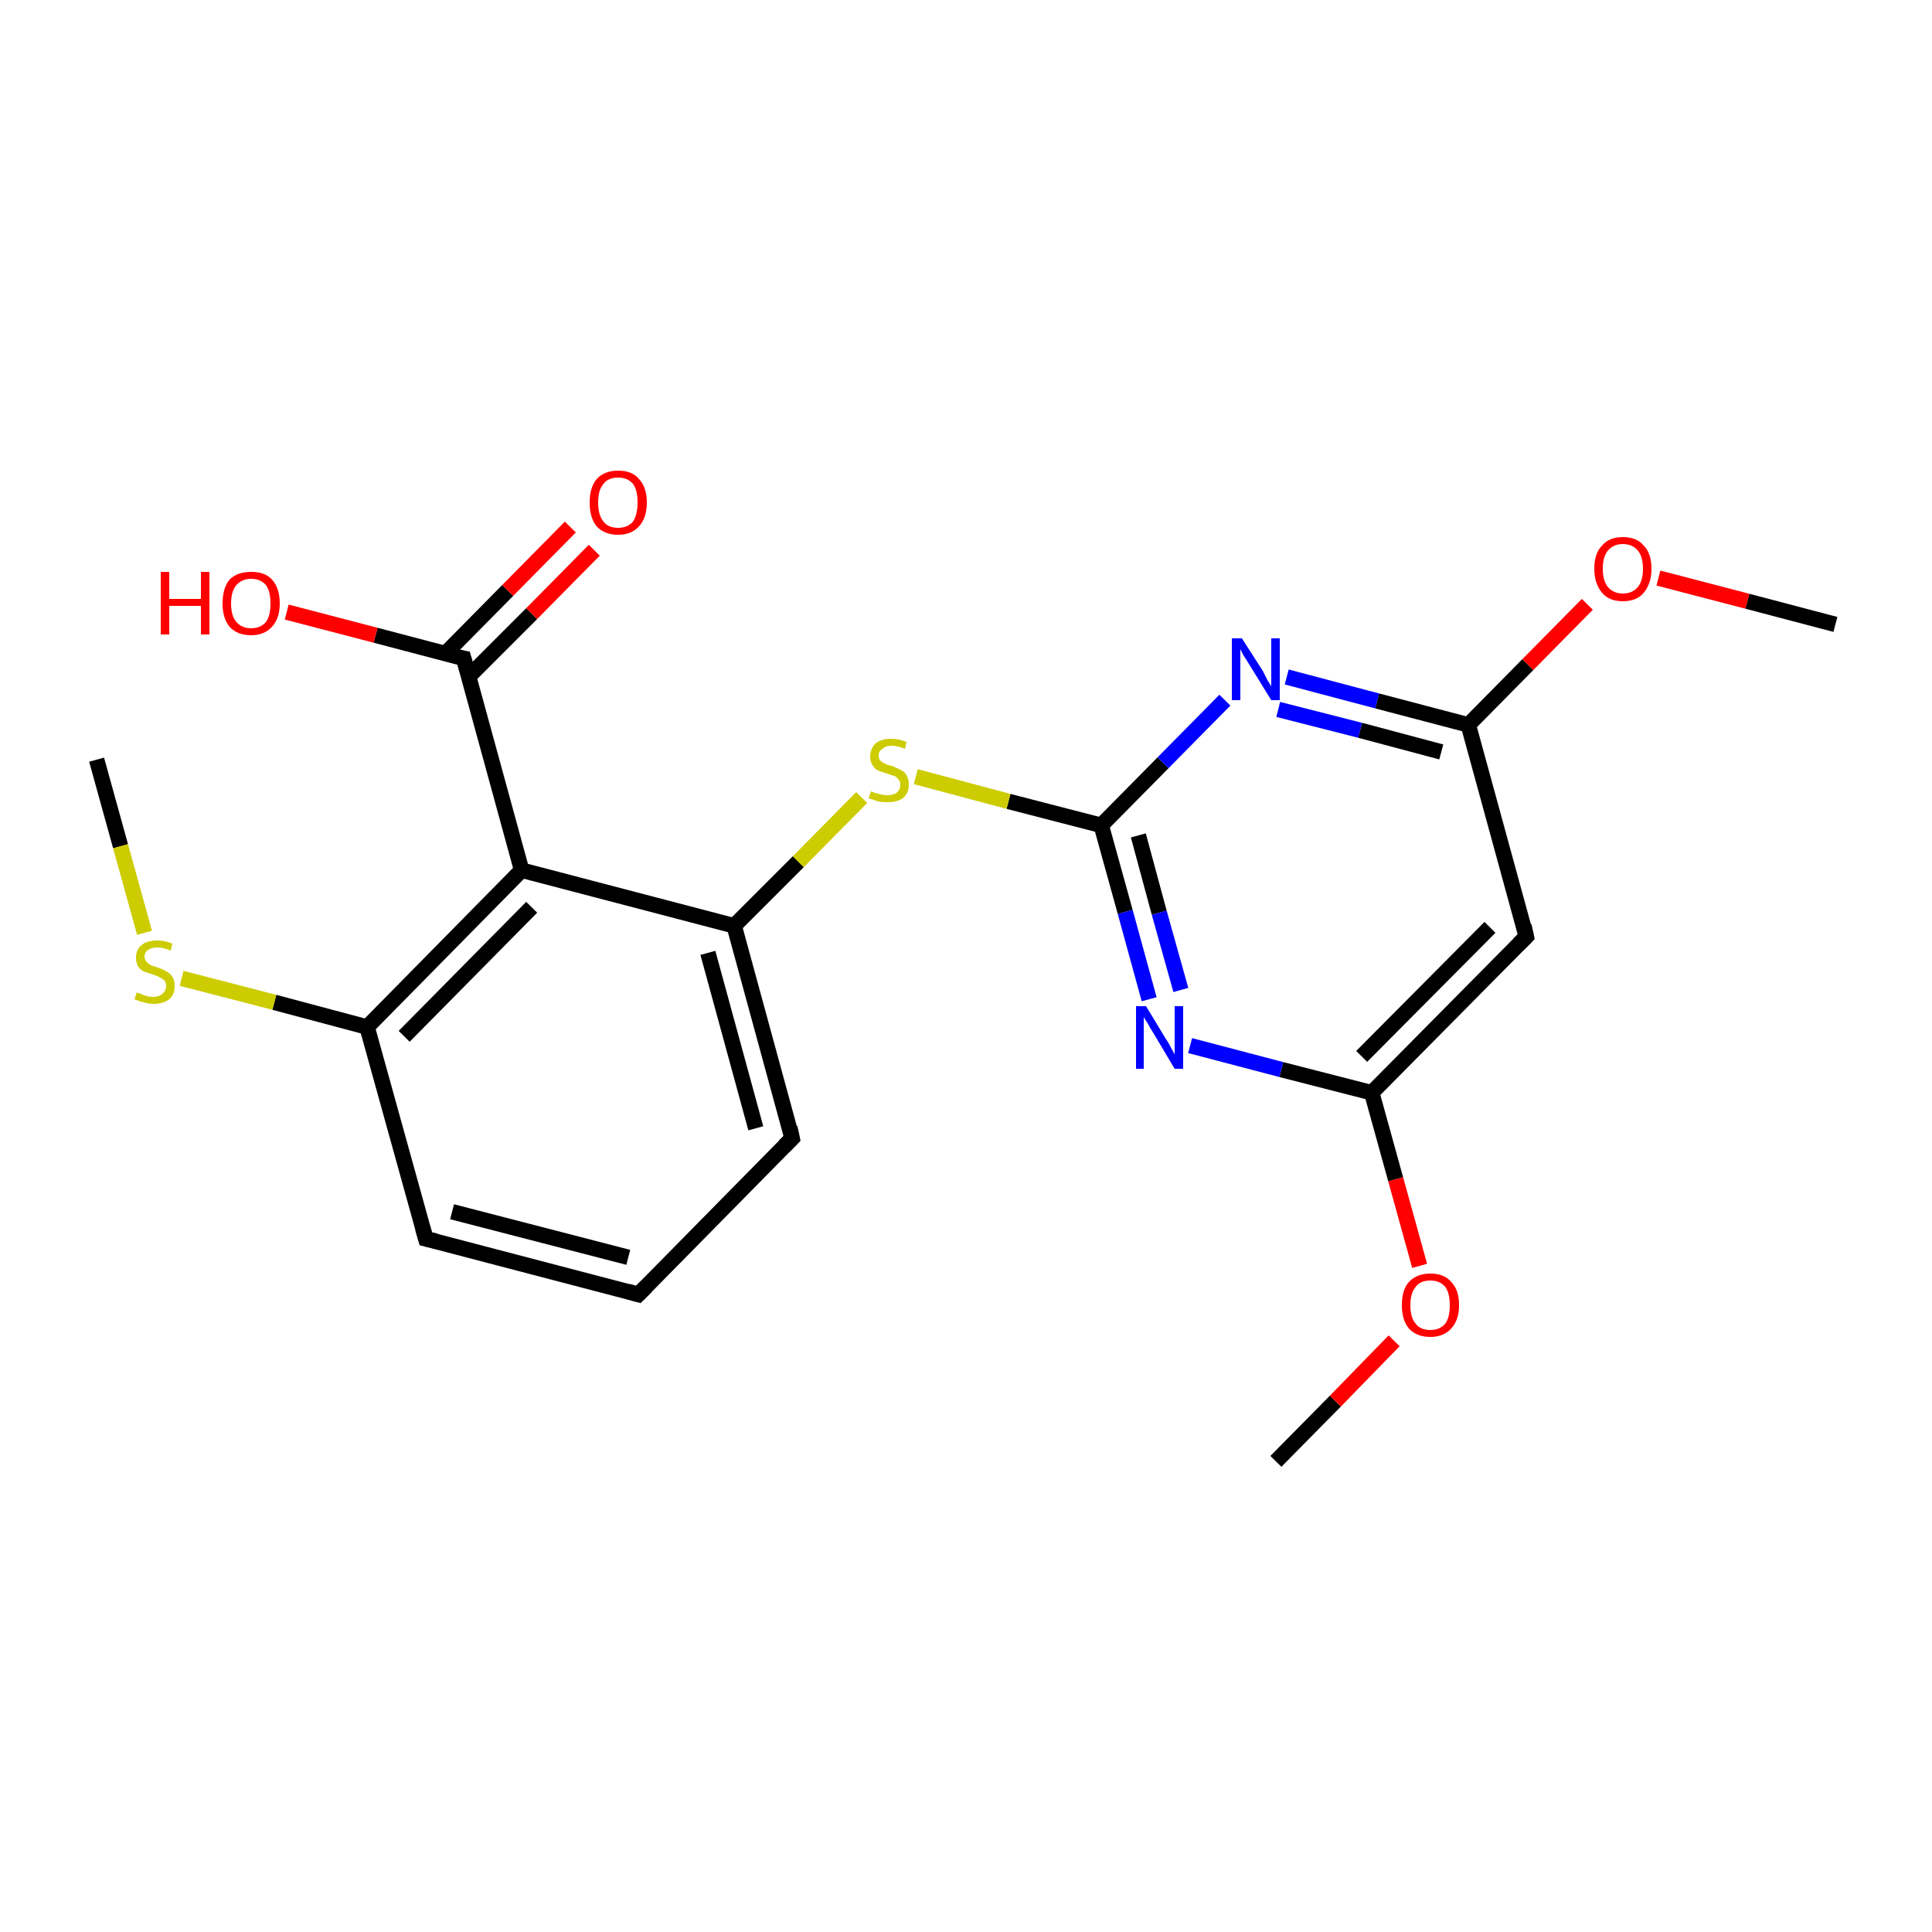 <?xml version='1.0' encoding='iso-8859-1'?>
<svg version='1.1' baseProfile='full'
              xmlns='http://www.w3.org/2000/svg'
                      xmlns:rdkit='http://www.rdkit.org/xml'
                      xmlns:xlink='http://www.w3.org/1999/xlink'
                  xml:space='preserve'
width='250px' height='250px' viewBox='0 0 250 250'>
<!-- END OF HEADER -->
<rect style='opacity:1.0;fill:#FFFFFF;stroke:none' width='250.0' height='250.0' x='0.0' y='0.0'> </rect>
<path class='bond-0 atom-0 atom-18' d='M 165.1,189.1 L 172.8,181.3' style='fill:none;fill-rule:evenodd;stroke:#000000;stroke-width:2.0px;stroke-linecap:butt;stroke-linejoin:miter;stroke-opacity:1' />
<path class='bond-0 atom-0 atom-18' d='M 172.8,181.3 L 180.4,173.5' style='fill:none;fill-rule:evenodd;stroke:#FF0000;stroke-width:2.0px;stroke-linecap:butt;stroke-linejoin:miter;stroke-opacity:1' />
<path class='bond-1 atom-1 atom-19' d='M 237.5,80.8 L 226.1,77.8' style='fill:none;fill-rule:evenodd;stroke:#000000;stroke-width:2.0px;stroke-linecap:butt;stroke-linejoin:miter;stroke-opacity:1' />
<path class='bond-1 atom-1 atom-19' d='M 226.1,77.8 L 214.6,74.8' style='fill:none;fill-rule:evenodd;stroke:#FF0000;stroke-width:2.0px;stroke-linecap:butt;stroke-linejoin:miter;stroke-opacity:1' />
<path class='bond-2 atom-2 atom-20' d='M 12.5,98.3 L 15.6,109.5' style='fill:none;fill-rule:evenodd;stroke:#000000;stroke-width:2.0px;stroke-linecap:butt;stroke-linejoin:miter;stroke-opacity:1' />
<path class='bond-2 atom-2 atom-20' d='M 15.6,109.5 L 18.7,120.7' style='fill:none;fill-rule:evenodd;stroke:#CCCC00;stroke-width:2.0px;stroke-linecap:butt;stroke-linejoin:miter;stroke-opacity:1' />
<path class='bond-3 atom-3 atom-4' d='M 82.6,167.5 L 55.1,160.3' style='fill:none;fill-rule:evenodd;stroke:#000000;stroke-width:2.0px;stroke-linecap:butt;stroke-linejoin:miter;stroke-opacity:1' />
<path class='bond-3 atom-3 atom-4' d='M 81.3,162.7 L 58.5,156.8' style='fill:none;fill-rule:evenodd;stroke:#000000;stroke-width:2.0px;stroke-linecap:butt;stroke-linejoin:miter;stroke-opacity:1' />
<path class='bond-4 atom-3 atom-5' d='M 82.6,167.5 L 102.5,147.3' style='fill:none;fill-rule:evenodd;stroke:#000000;stroke-width:2.0px;stroke-linecap:butt;stroke-linejoin:miter;stroke-opacity:1' />
<path class='bond-5 atom-4 atom-7' d='M 55.1,160.3 L 47.5,132.9' style='fill:none;fill-rule:evenodd;stroke:#000000;stroke-width:2.0px;stroke-linecap:butt;stroke-linejoin:miter;stroke-opacity:1' />
<path class='bond-6 atom-5 atom-8' d='M 102.5,147.3 L 95.0,119.8' style='fill:none;fill-rule:evenodd;stroke:#000000;stroke-width:2.0px;stroke-linecap:butt;stroke-linejoin:miter;stroke-opacity:1' />
<path class='bond-6 atom-5 atom-8' d='M 97.8,146.0 L 91.6,123.3' style='fill:none;fill-rule:evenodd;stroke:#000000;stroke-width:2.0px;stroke-linecap:butt;stroke-linejoin:miter;stroke-opacity:1' />
<path class='bond-7 atom-6 atom-9' d='M 197.5,121.2 L 177.5,141.4' style='fill:none;fill-rule:evenodd;stroke:#000000;stroke-width:2.0px;stroke-linecap:butt;stroke-linejoin:miter;stroke-opacity:1' />
<path class='bond-7 atom-6 atom-9' d='M 192.8,120.0 L 176.2,136.7' style='fill:none;fill-rule:evenodd;stroke:#000000;stroke-width:2.0px;stroke-linecap:butt;stroke-linejoin:miter;stroke-opacity:1' />
<path class='bond-8 atom-6 atom-10' d='M 197.5,121.2 L 190.0,93.8' style='fill:none;fill-rule:evenodd;stroke:#000000;stroke-width:2.0px;stroke-linecap:butt;stroke-linejoin:miter;stroke-opacity:1' />
<path class='bond-9 atom-7 atom-11' d='M 47.5,132.9 L 67.5,112.6' style='fill:none;fill-rule:evenodd;stroke:#000000;stroke-width:2.0px;stroke-linecap:butt;stroke-linejoin:miter;stroke-opacity:1' />
<path class='bond-9 atom-7 atom-11' d='M 52.3,134.1 L 68.8,117.4' style='fill:none;fill-rule:evenodd;stroke:#000000;stroke-width:2.0px;stroke-linecap:butt;stroke-linejoin:miter;stroke-opacity:1' />
<path class='bond-10 atom-7 atom-20' d='M 47.5,132.9 L 35.5,129.7' style='fill:none;fill-rule:evenodd;stroke:#000000;stroke-width:2.0px;stroke-linecap:butt;stroke-linejoin:miter;stroke-opacity:1' />
<path class='bond-10 atom-7 atom-20' d='M 35.5,129.7 L 23.5,126.6' style='fill:none;fill-rule:evenodd;stroke:#CCCC00;stroke-width:2.0px;stroke-linecap:butt;stroke-linejoin:miter;stroke-opacity:1' />
<path class='bond-11 atom-8 atom-11' d='M 95.0,119.8 L 67.5,112.6' style='fill:none;fill-rule:evenodd;stroke:#000000;stroke-width:2.0px;stroke-linecap:butt;stroke-linejoin:miter;stroke-opacity:1' />
<path class='bond-12 atom-8 atom-21' d='M 95.0,119.8 L 103.3,111.5' style='fill:none;fill-rule:evenodd;stroke:#000000;stroke-width:2.0px;stroke-linecap:butt;stroke-linejoin:miter;stroke-opacity:1' />
<path class='bond-12 atom-8 atom-21' d='M 103.3,111.5 L 111.5,103.2' style='fill:none;fill-rule:evenodd;stroke:#CCCC00;stroke-width:2.0px;stroke-linecap:butt;stroke-linejoin:miter;stroke-opacity:1' />
<path class='bond-13 atom-9 atom-14' d='M 177.5,141.4 L 165.8,138.4' style='fill:none;fill-rule:evenodd;stroke:#000000;stroke-width:2.0px;stroke-linecap:butt;stroke-linejoin:miter;stroke-opacity:1' />
<path class='bond-13 atom-9 atom-14' d='M 165.8,138.4 L 154.0,135.3' style='fill:none;fill-rule:evenodd;stroke:#0000FF;stroke-width:2.0px;stroke-linecap:butt;stroke-linejoin:miter;stroke-opacity:1' />
<path class='bond-14 atom-9 atom-18' d='M 177.5,141.4 L 180.6,152.6' style='fill:none;fill-rule:evenodd;stroke:#000000;stroke-width:2.0px;stroke-linecap:butt;stroke-linejoin:miter;stroke-opacity:1' />
<path class='bond-14 atom-9 atom-18' d='M 180.6,152.6 L 183.7,163.8' style='fill:none;fill-rule:evenodd;stroke:#FF0000;stroke-width:2.0px;stroke-linecap:butt;stroke-linejoin:miter;stroke-opacity:1' />
<path class='bond-15 atom-10 atom-15' d='M 190.0,93.8 L 178.2,90.7' style='fill:none;fill-rule:evenodd;stroke:#000000;stroke-width:2.0px;stroke-linecap:butt;stroke-linejoin:miter;stroke-opacity:1' />
<path class='bond-15 atom-10 atom-15' d='M 178.2,90.7 L 166.5,87.6' style='fill:none;fill-rule:evenodd;stroke:#0000FF;stroke-width:2.0px;stroke-linecap:butt;stroke-linejoin:miter;stroke-opacity:1' />
<path class='bond-15 atom-10 atom-15' d='M 186.5,97.3 L 176.0,94.5' style='fill:none;fill-rule:evenodd;stroke:#000000;stroke-width:2.0px;stroke-linecap:butt;stroke-linejoin:miter;stroke-opacity:1' />
<path class='bond-15 atom-10 atom-15' d='M 176.0,94.5 L 165.4,91.8' style='fill:none;fill-rule:evenodd;stroke:#0000FF;stroke-width:2.0px;stroke-linecap:butt;stroke-linejoin:miter;stroke-opacity:1' />
<path class='bond-16 atom-10 atom-19' d='M 190.0,93.8 L 197.7,86.0' style='fill:none;fill-rule:evenodd;stroke:#000000;stroke-width:2.0px;stroke-linecap:butt;stroke-linejoin:miter;stroke-opacity:1' />
<path class='bond-16 atom-10 atom-19' d='M 197.7,86.0 L 205.4,78.2' style='fill:none;fill-rule:evenodd;stroke:#FF0000;stroke-width:2.0px;stroke-linecap:butt;stroke-linejoin:miter;stroke-opacity:1' />
<path class='bond-17 atom-11 atom-12' d='M 67.5,112.6 L 60.0,85.2' style='fill:none;fill-rule:evenodd;stroke:#000000;stroke-width:2.0px;stroke-linecap:butt;stroke-linejoin:miter;stroke-opacity:1' />
<path class='bond-18 atom-12 atom-16' d='M 60.6,87.6 L 68.8,79.4' style='fill:none;fill-rule:evenodd;stroke:#000000;stroke-width:2.0px;stroke-linecap:butt;stroke-linejoin:miter;stroke-opacity:1' />
<path class='bond-18 atom-12 atom-16' d='M 68.8,79.4 L 76.9,71.2' style='fill:none;fill-rule:evenodd;stroke:#FF0000;stroke-width:2.0px;stroke-linecap:butt;stroke-linejoin:miter;stroke-opacity:1' />
<path class='bond-18 atom-12 atom-16' d='M 57.6,84.6 L 65.7,76.4' style='fill:none;fill-rule:evenodd;stroke:#000000;stroke-width:2.0px;stroke-linecap:butt;stroke-linejoin:miter;stroke-opacity:1' />
<path class='bond-18 atom-12 atom-16' d='M 65.7,76.4 L 73.8,68.2' style='fill:none;fill-rule:evenodd;stroke:#FF0000;stroke-width:2.0px;stroke-linecap:butt;stroke-linejoin:miter;stroke-opacity:1' />
<path class='bond-19 atom-12 atom-17' d='M 60.0,85.2 L 48.6,82.2' style='fill:none;fill-rule:evenodd;stroke:#000000;stroke-width:2.0px;stroke-linecap:butt;stroke-linejoin:miter;stroke-opacity:1' />
<path class='bond-19 atom-12 atom-17' d='M 48.6,82.2 L 37.1,79.2' style='fill:none;fill-rule:evenodd;stroke:#FF0000;stroke-width:2.0px;stroke-linecap:butt;stroke-linejoin:miter;stroke-opacity:1' />
<path class='bond-20 atom-13 atom-14' d='M 142.5,106.8 L 145.6,118.0' style='fill:none;fill-rule:evenodd;stroke:#000000;stroke-width:2.0px;stroke-linecap:butt;stroke-linejoin:miter;stroke-opacity:1' />
<path class='bond-20 atom-13 atom-14' d='M 145.6,118.0 L 148.7,129.3' style='fill:none;fill-rule:evenodd;stroke:#0000FF;stroke-width:2.0px;stroke-linecap:butt;stroke-linejoin:miter;stroke-opacity:1' />
<path class='bond-20 atom-13 atom-14' d='M 147.3,108.1 L 150.0,118.1' style='fill:none;fill-rule:evenodd;stroke:#000000;stroke-width:2.0px;stroke-linecap:butt;stroke-linejoin:miter;stroke-opacity:1' />
<path class='bond-20 atom-13 atom-14' d='M 150.0,118.1 L 152.8,128.1' style='fill:none;fill-rule:evenodd;stroke:#0000FF;stroke-width:2.0px;stroke-linecap:butt;stroke-linejoin:miter;stroke-opacity:1' />
<path class='bond-21 atom-13 atom-15' d='M 142.5,106.8 L 150.5,98.7' style='fill:none;fill-rule:evenodd;stroke:#000000;stroke-width:2.0px;stroke-linecap:butt;stroke-linejoin:miter;stroke-opacity:1' />
<path class='bond-21 atom-13 atom-15' d='M 150.5,98.7 L 158.5,90.6' style='fill:none;fill-rule:evenodd;stroke:#0000FF;stroke-width:2.0px;stroke-linecap:butt;stroke-linejoin:miter;stroke-opacity:1' />
<path class='bond-22 atom-13 atom-21' d='M 142.5,106.8 L 130.5,103.7' style='fill:none;fill-rule:evenodd;stroke:#000000;stroke-width:2.0px;stroke-linecap:butt;stroke-linejoin:miter;stroke-opacity:1' />
<path class='bond-22 atom-13 atom-21' d='M 130.5,103.7 L 118.5,100.5' style='fill:none;fill-rule:evenodd;stroke:#CCCC00;stroke-width:2.0px;stroke-linecap:butt;stroke-linejoin:miter;stroke-opacity:1' />
<path d='M 81.2,167.1 L 82.6,167.5 L 83.6,166.5' style='fill:none;stroke:#000000;stroke-width:2.0px;stroke-linecap:butt;stroke-linejoin:miter;stroke-opacity:1;' />
<path d='M 56.4,160.6 L 55.1,160.3 L 54.7,158.9' style='fill:none;stroke:#000000;stroke-width:2.0px;stroke-linecap:butt;stroke-linejoin:miter;stroke-opacity:1;' />
<path d='M 101.5,148.3 L 102.5,147.3 L 102.2,145.9' style='fill:none;stroke:#000000;stroke-width:2.0px;stroke-linecap:butt;stroke-linejoin:miter;stroke-opacity:1;' />
<path d='M 196.5,122.2 L 197.5,121.2 L 197.2,119.8' style='fill:none;stroke:#000000;stroke-width:2.0px;stroke-linecap:butt;stroke-linejoin:miter;stroke-opacity:1;' />
<path d='M 60.4,86.6 L 60.0,85.2 L 59.4,85.1' style='fill:none;stroke:#000000;stroke-width:2.0px;stroke-linecap:butt;stroke-linejoin:miter;stroke-opacity:1;' />
<path class='atom-14' d='M 148.3 130.2
L 150.9 134.5
Q 151.2 134.9, 151.6 135.7
Q 152.0 136.4, 152.0 136.5
L 152.0 130.2
L 153.1 130.2
L 153.1 138.3
L 152.0 138.3
L 149.2 133.6
Q 148.8 133.0, 148.5 132.4
Q 148.1 131.8, 148.0 131.6
L 148.0 138.3
L 147.0 138.3
L 147.0 130.2
L 148.3 130.2
' fill='#0000FF'/>
<path class='atom-15' d='M 160.7 82.6
L 163.4 86.8
Q 163.6 87.2, 164.0 88.0
Q 164.5 88.8, 164.5 88.8
L 164.5 82.6
L 165.6 82.6
L 165.6 90.6
L 164.5 90.6
L 161.6 85.9
Q 161.3 85.4, 160.9 84.8
Q 160.6 84.2, 160.5 84.0
L 160.5 90.6
L 159.4 90.6
L 159.4 82.6
L 160.7 82.6
' fill='#0000FF'/>
<path class='atom-16' d='M 76.3 65.0
Q 76.3 63.1, 77.2 62.0
Q 78.2 60.9, 80.0 60.9
Q 81.8 60.9, 82.7 62.0
Q 83.7 63.1, 83.7 65.0
Q 83.7 67.0, 82.7 68.1
Q 81.7 69.2, 80.0 69.2
Q 78.2 69.2, 77.2 68.1
Q 76.3 67.0, 76.3 65.0
M 80.0 68.3
Q 81.2 68.3, 81.9 67.5
Q 82.5 66.6, 82.5 65.0
Q 82.5 63.4, 81.9 62.6
Q 81.2 61.8, 80.0 61.8
Q 78.7 61.8, 78.1 62.6
Q 77.4 63.4, 77.4 65.0
Q 77.4 66.7, 78.1 67.5
Q 78.7 68.3, 80.0 68.3
' fill='#FF0000'/>
<path class='atom-17' d='M 20.8 74.0
L 21.9 74.0
L 21.9 77.5
L 26.0 77.5
L 26.0 74.0
L 27.1 74.0
L 27.1 82.1
L 26.0 82.1
L 26.0 78.4
L 21.9 78.4
L 21.9 82.1
L 20.8 82.1
L 20.8 74.0
' fill='#FF0000'/>
<path class='atom-17' d='M 28.8 78.1
Q 28.8 76.1, 29.7 75.0
Q 30.7 74.0, 32.5 74.0
Q 34.3 74.0, 35.2 75.0
Q 36.2 76.1, 36.2 78.1
Q 36.2 80.0, 35.2 81.1
Q 34.2 82.2, 32.5 82.2
Q 30.7 82.2, 29.7 81.1
Q 28.8 80.0, 28.8 78.1
M 32.5 81.3
Q 33.7 81.3, 34.4 80.5
Q 35.0 79.7, 35.0 78.1
Q 35.0 76.5, 34.4 75.7
Q 33.7 74.9, 32.5 74.9
Q 31.3 74.9, 30.6 75.7
Q 29.9 76.5, 29.9 78.1
Q 29.9 79.7, 30.6 80.5
Q 31.3 81.3, 32.5 81.3
' fill='#FF0000'/>
<path class='atom-18' d='M 181.4 168.9
Q 181.4 166.9, 182.3 165.9
Q 183.3 164.8, 185.1 164.8
Q 186.9 164.8, 187.8 165.9
Q 188.8 166.9, 188.8 168.9
Q 188.8 170.8, 187.8 171.9
Q 186.8 173.0, 185.1 173.0
Q 183.3 173.0, 182.3 171.9
Q 181.4 170.8, 181.4 168.9
M 185.1 172.1
Q 186.3 172.1, 187.0 171.3
Q 187.6 170.5, 187.6 168.9
Q 187.6 167.3, 187.0 166.5
Q 186.3 165.7, 185.1 165.7
Q 183.8 165.7, 183.2 166.5
Q 182.5 167.3, 182.5 168.9
Q 182.5 170.5, 183.2 171.3
Q 183.8 172.1, 185.1 172.1
' fill='#FF0000'/>
<path class='atom-19' d='M 206.3 73.6
Q 206.3 71.6, 207.3 70.6
Q 208.2 69.5, 210.0 69.5
Q 211.8 69.5, 212.7 70.6
Q 213.7 71.6, 213.7 73.6
Q 213.7 75.5, 212.7 76.7
Q 211.8 77.8, 210.0 77.8
Q 208.2 77.8, 207.3 76.7
Q 206.3 75.5, 206.3 73.6
M 210.0 76.8
Q 211.2 76.8, 211.9 76.0
Q 212.6 75.2, 212.6 73.6
Q 212.6 72.0, 211.9 71.2
Q 211.2 70.4, 210.0 70.4
Q 208.8 70.4, 208.1 71.2
Q 207.4 72.0, 207.4 73.6
Q 207.4 75.2, 208.1 76.0
Q 208.8 76.8, 210.0 76.8
' fill='#FF0000'/>
<path class='atom-20' d='M 17.7 128.4
Q 17.8 128.5, 18.2 128.6
Q 18.6 128.8, 19.0 128.9
Q 19.4 129.0, 19.8 129.0
Q 20.6 129.0, 21.0 128.6
Q 21.5 128.2, 21.5 127.6
Q 21.5 127.2, 21.3 126.9
Q 21.0 126.6, 20.7 126.5
Q 20.4 126.3, 19.8 126.1
Q 19.1 125.9, 18.6 125.7
Q 18.2 125.5, 17.9 125.1
Q 17.6 124.7, 17.6 123.9
Q 17.6 122.9, 18.3 122.3
Q 19.0 121.7, 20.4 121.7
Q 21.3 121.7, 22.3 122.1
L 22.1 123.0
Q 21.1 122.6, 20.4 122.6
Q 19.6 122.6, 19.2 122.9
Q 18.7 123.2, 18.7 123.8
Q 18.7 124.2, 19.0 124.5
Q 19.2 124.7, 19.5 124.9
Q 19.8 125.0, 20.4 125.2
Q 21.1 125.4, 21.5 125.7
Q 22.0 125.9, 22.3 126.4
Q 22.6 126.8, 22.6 127.6
Q 22.6 128.7, 21.9 129.3
Q 21.1 129.9, 19.9 129.9
Q 19.2 129.9, 18.6 129.7
Q 18.1 129.6, 17.4 129.3
L 17.7 128.4
' fill='#CCCC00'/>
<path class='atom-21' d='M 112.7 102.4
Q 112.8 102.4, 113.2 102.6
Q 113.6 102.7, 114.0 102.8
Q 114.4 102.9, 114.8 102.9
Q 115.6 102.9, 116.0 102.6
Q 116.5 102.2, 116.5 101.5
Q 116.5 101.1, 116.2 100.8
Q 116.0 100.5, 115.7 100.4
Q 115.3 100.3, 114.8 100.1
Q 114.1 99.9, 113.6 99.7
Q 113.2 99.5, 112.9 99.0
Q 112.6 98.6, 112.6 97.9
Q 112.6 96.9, 113.3 96.2
Q 114.0 95.6, 115.3 95.6
Q 116.3 95.6, 117.3 96.0
L 117.1 96.9
Q 116.1 96.5, 115.4 96.5
Q 114.6 96.5, 114.2 96.9
Q 113.7 97.2, 113.7 97.7
Q 113.7 98.2, 113.9 98.4
Q 114.2 98.7, 114.5 98.8
Q 114.8 99.0, 115.4 99.1
Q 116.1 99.4, 116.5 99.6
Q 117.0 99.8, 117.3 100.3
Q 117.6 100.8, 117.6 101.5
Q 117.6 102.7, 116.8 103.3
Q 116.1 103.8, 114.9 103.8
Q 114.1 103.8, 113.6 103.7
Q 113.1 103.5, 112.4 103.3
L 112.7 102.4
' fill='#CCCC00'/>
</svg>
